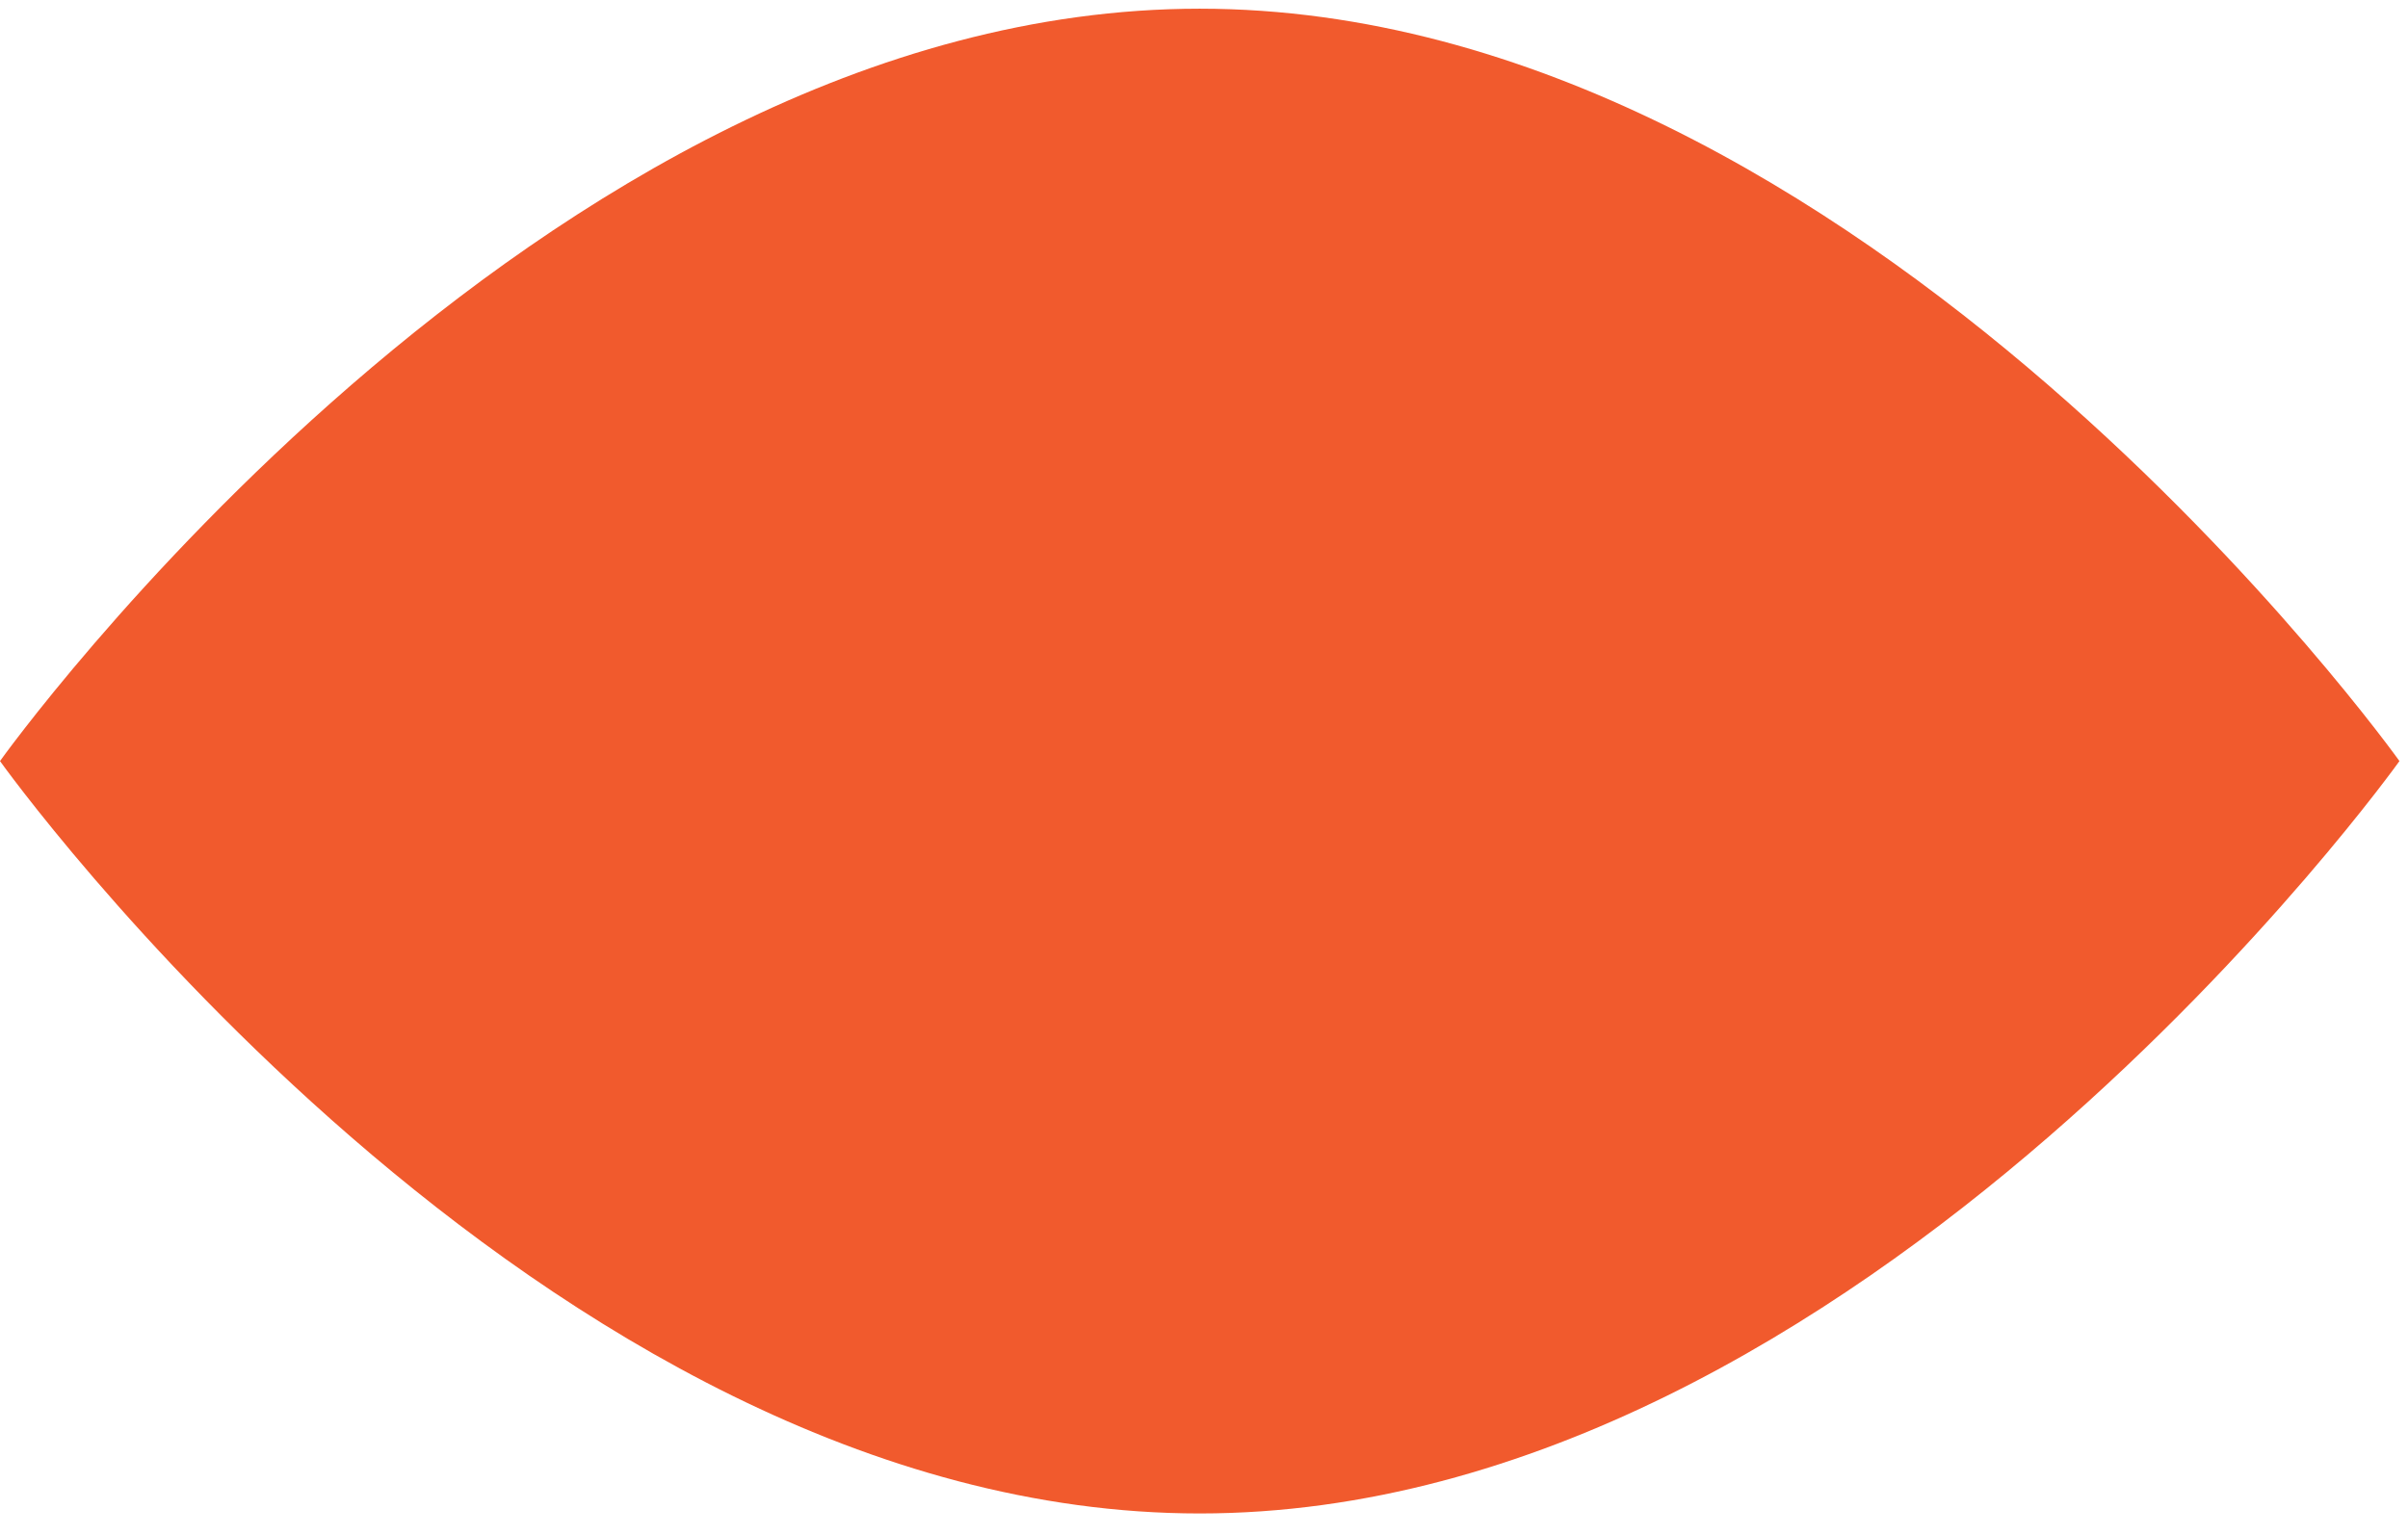 <?xml version="1.0" encoding="UTF-8"?> <svg xmlns="http://www.w3.org/2000/svg" width="69" height="44" viewBox="0 0 69 44" fill="none"><path fill-rule="evenodd" clip-rule="evenodd" d="M68.755 21.813C68.755 21.813 53.364 43.377 34.377 43.377C15.391 43.377 0 21.813 0 21.813C0 21.813 15.391 0.249 34.377 0.249C53.364 0.249 68.755 21.813 68.755 21.813Z" fill="#F15A2D"></path></svg> 